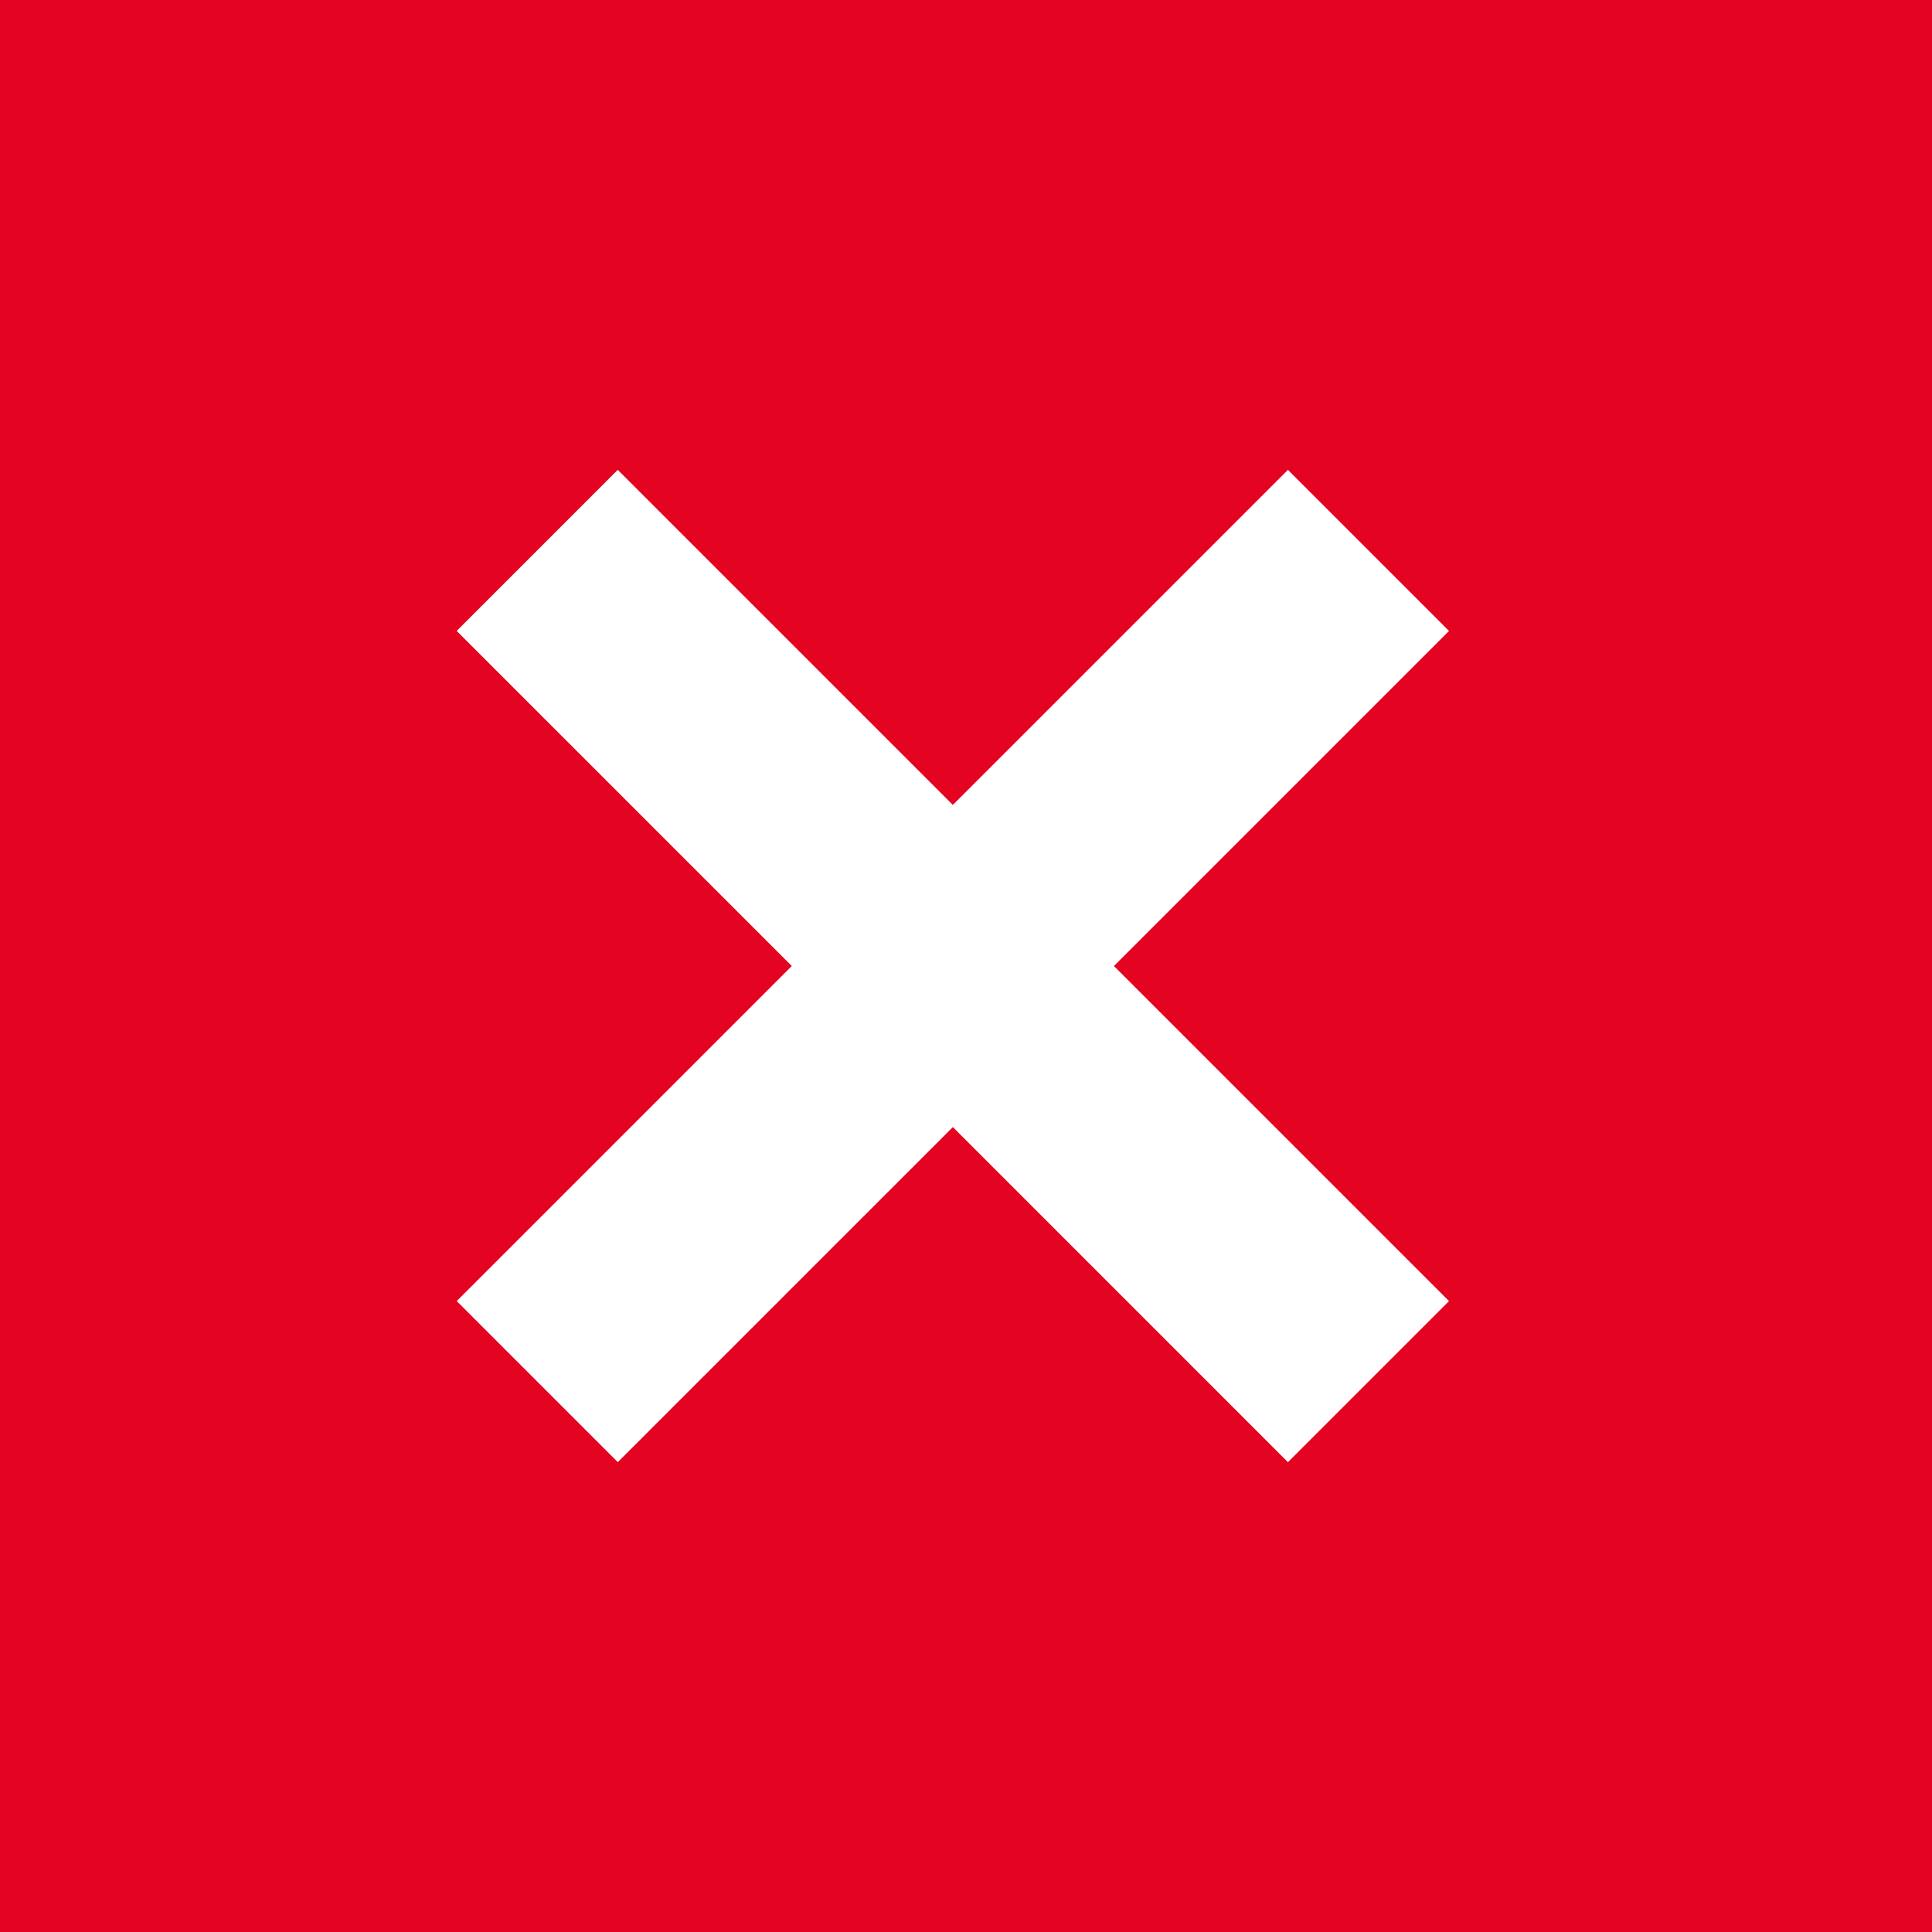 <svg xmlns="http://www.w3.org/2000/svg" width="55" height="55" viewBox="0 0 55 55"><g id="Grupo_35" data-name="Grupo 35" transform="translate(-1184 -43)"><rect id="Rect&#xE1;ngulo_9" data-name="Rect&#xE1;ngulo 9" width="55" height="55" transform="translate(1184 43)" fill="#e40421"></rect><g id="bx-menu-alt-right" transform="translate(1197 60)"><path id="Trazado_31" data-name="Trazado 31" d="M32,48H60.826v3.6H32Zm0,9.008H60.826v3.6H32Zm16.215,9.008H60.826v3.6H48.215Z" transform="translate(-32 -48)" fill="#fff"></path></g><rect id="Rect&#xE1;ngulo_9-2" data-name="Rect&#xE1;ngulo 9" width="55" height="55" transform="translate(1184 43)" fill="#e40421"></rect><path id="Trazado_101" data-name="Trazado 101" d="M44.585,325.408l-9.539,9.539-9.539-9.539-4.585,4.585,9.54,9.539-9.539,9.539,4.585,4.585,9.539-9.539,9.539,9.54,4.585-4.585-9.539-9.539,9.539-9.539Z" transform="translate(1176.079 -269.032)" fill="#fff"></path></g></svg>